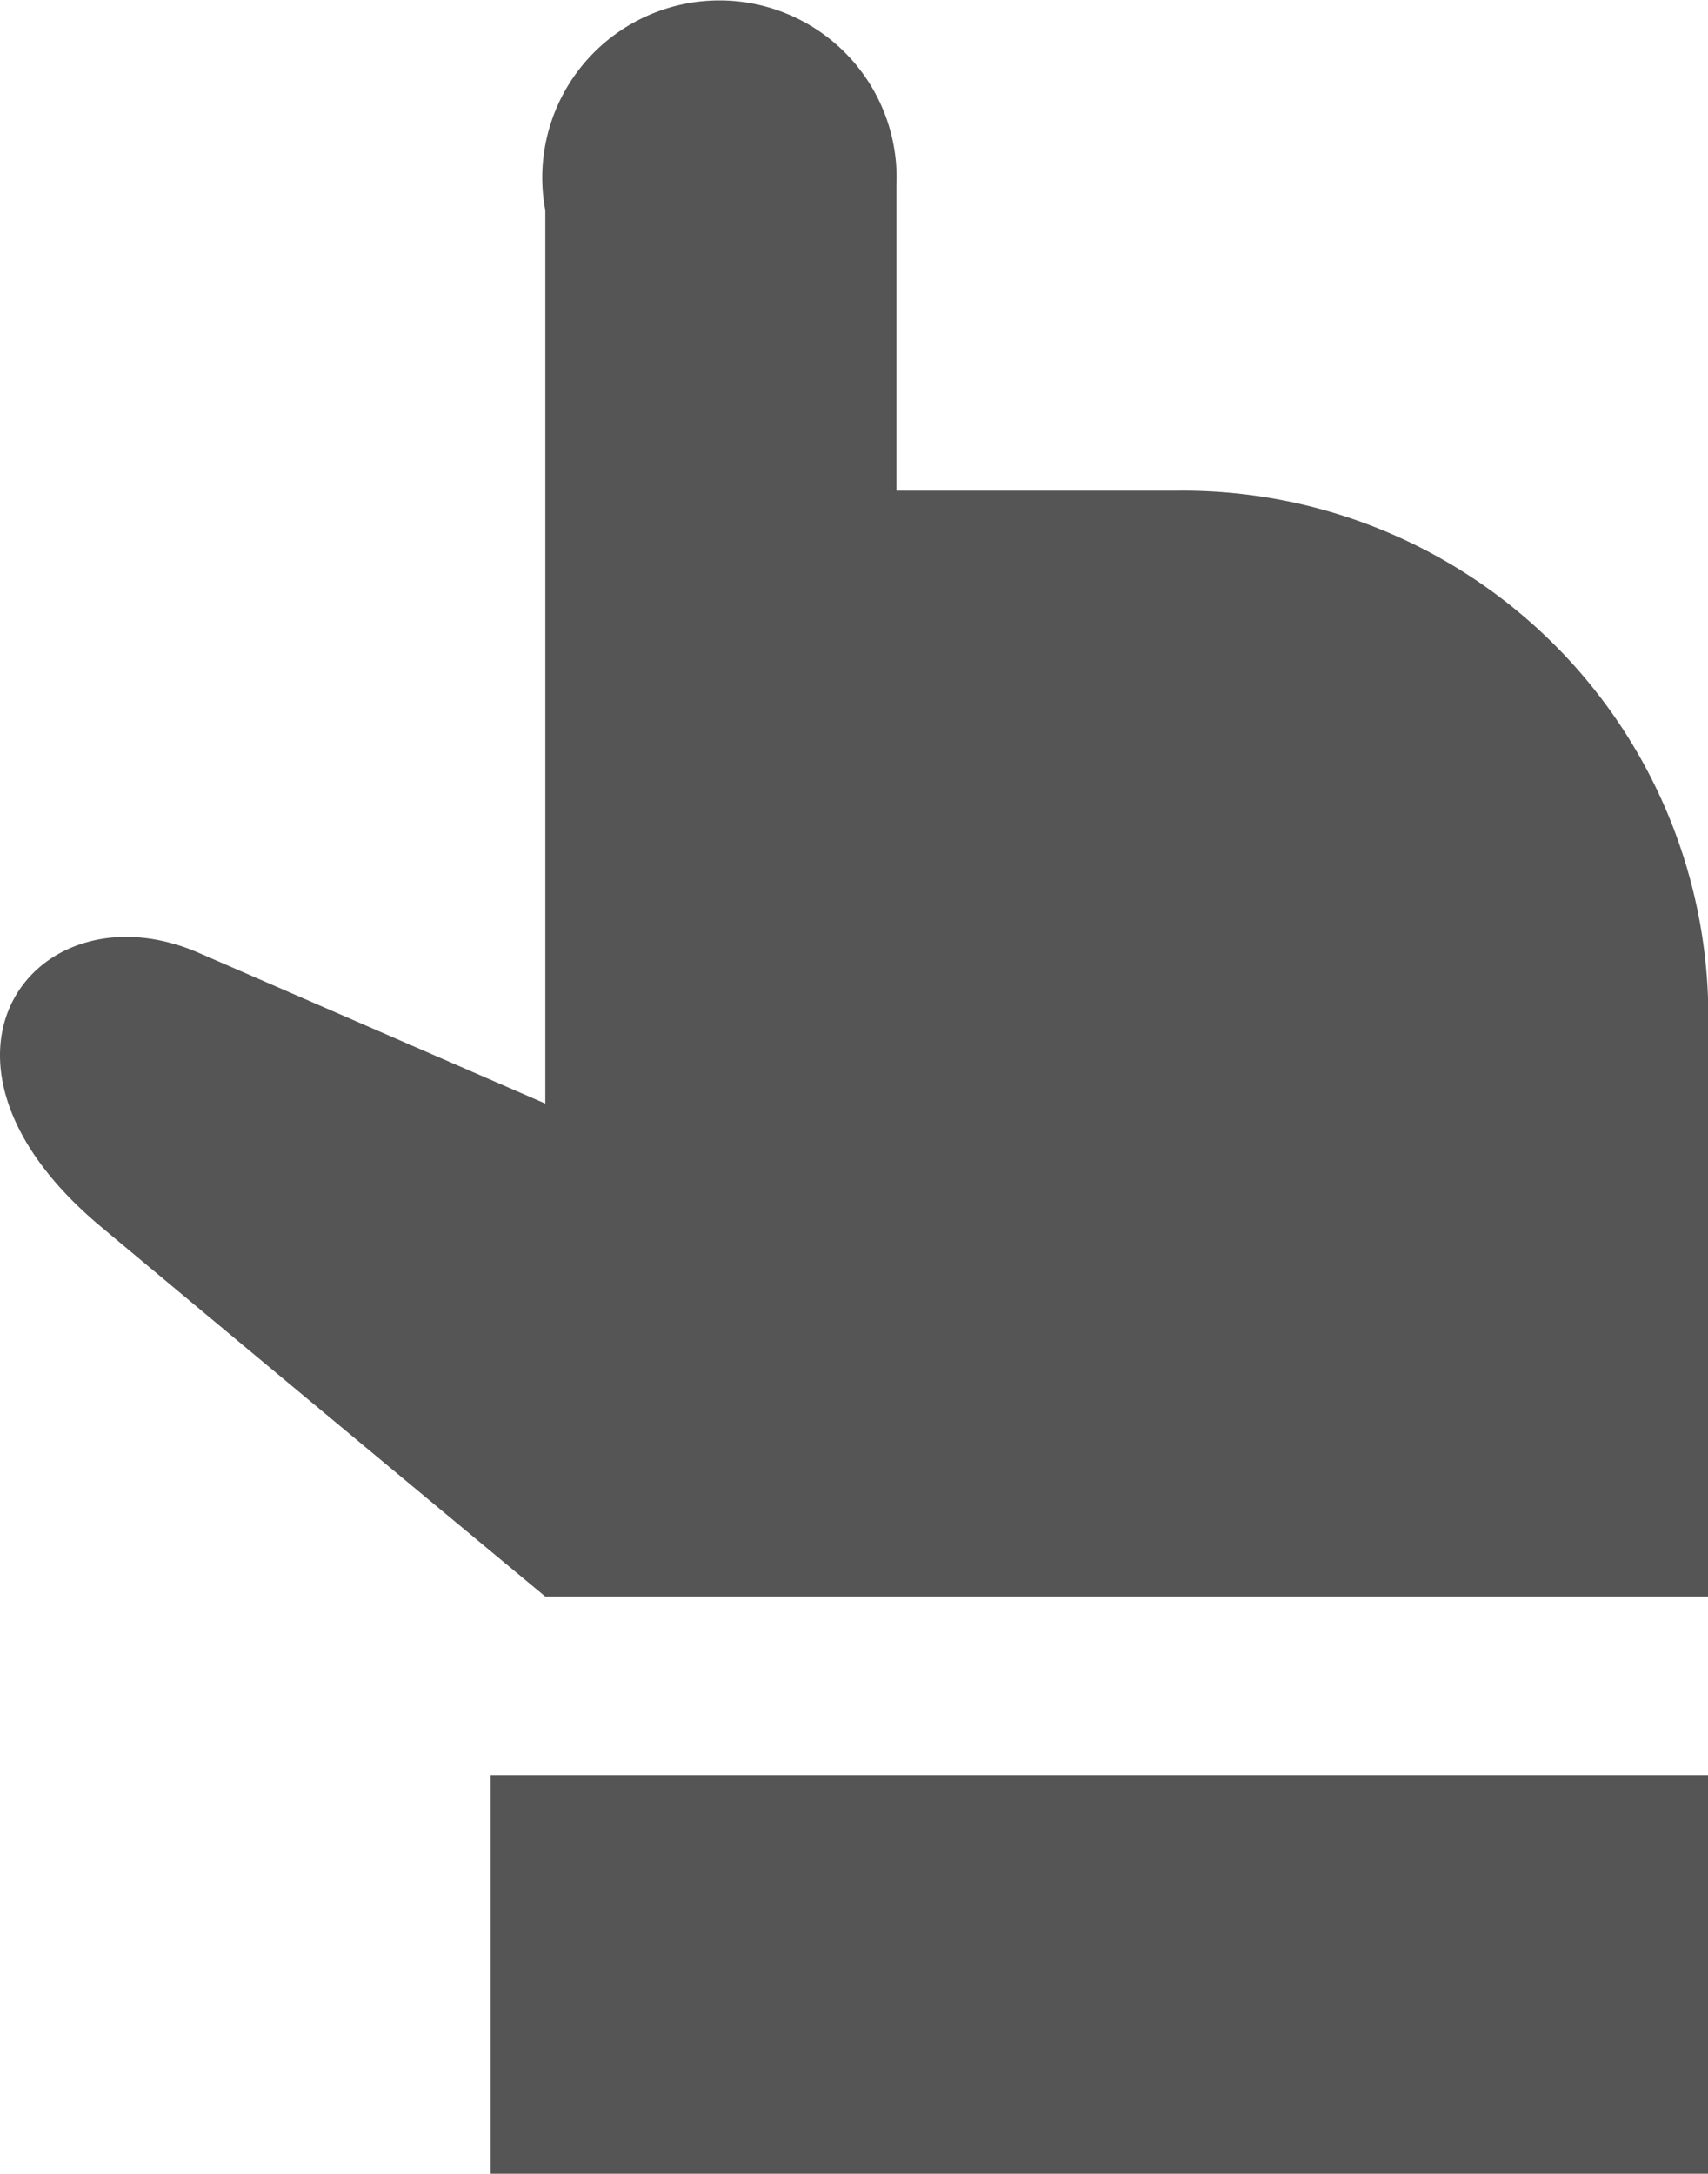 <svg xmlns="http://www.w3.org/2000/svg" width="11" height="14" viewBox="0 0 11 14">
  <path id="パス_103" data-name="パス 103" d="M221.819,644.325v2.567h-7.841v-2.567Zm0-4.8a3.386,3.386,0,0,0-3.413-3.472h-1.815v-1.962a1.141,1.141,0,1,0-2.261.157V640l-2.233-.971c-1.038-.451-1.935.673-.628,1.765s2.861,2.381,2.861,2.381h6.309l0,0,1.182,0Z" transform="translate(-210.818 -632.893)" fill="#555"/>
</svg>
